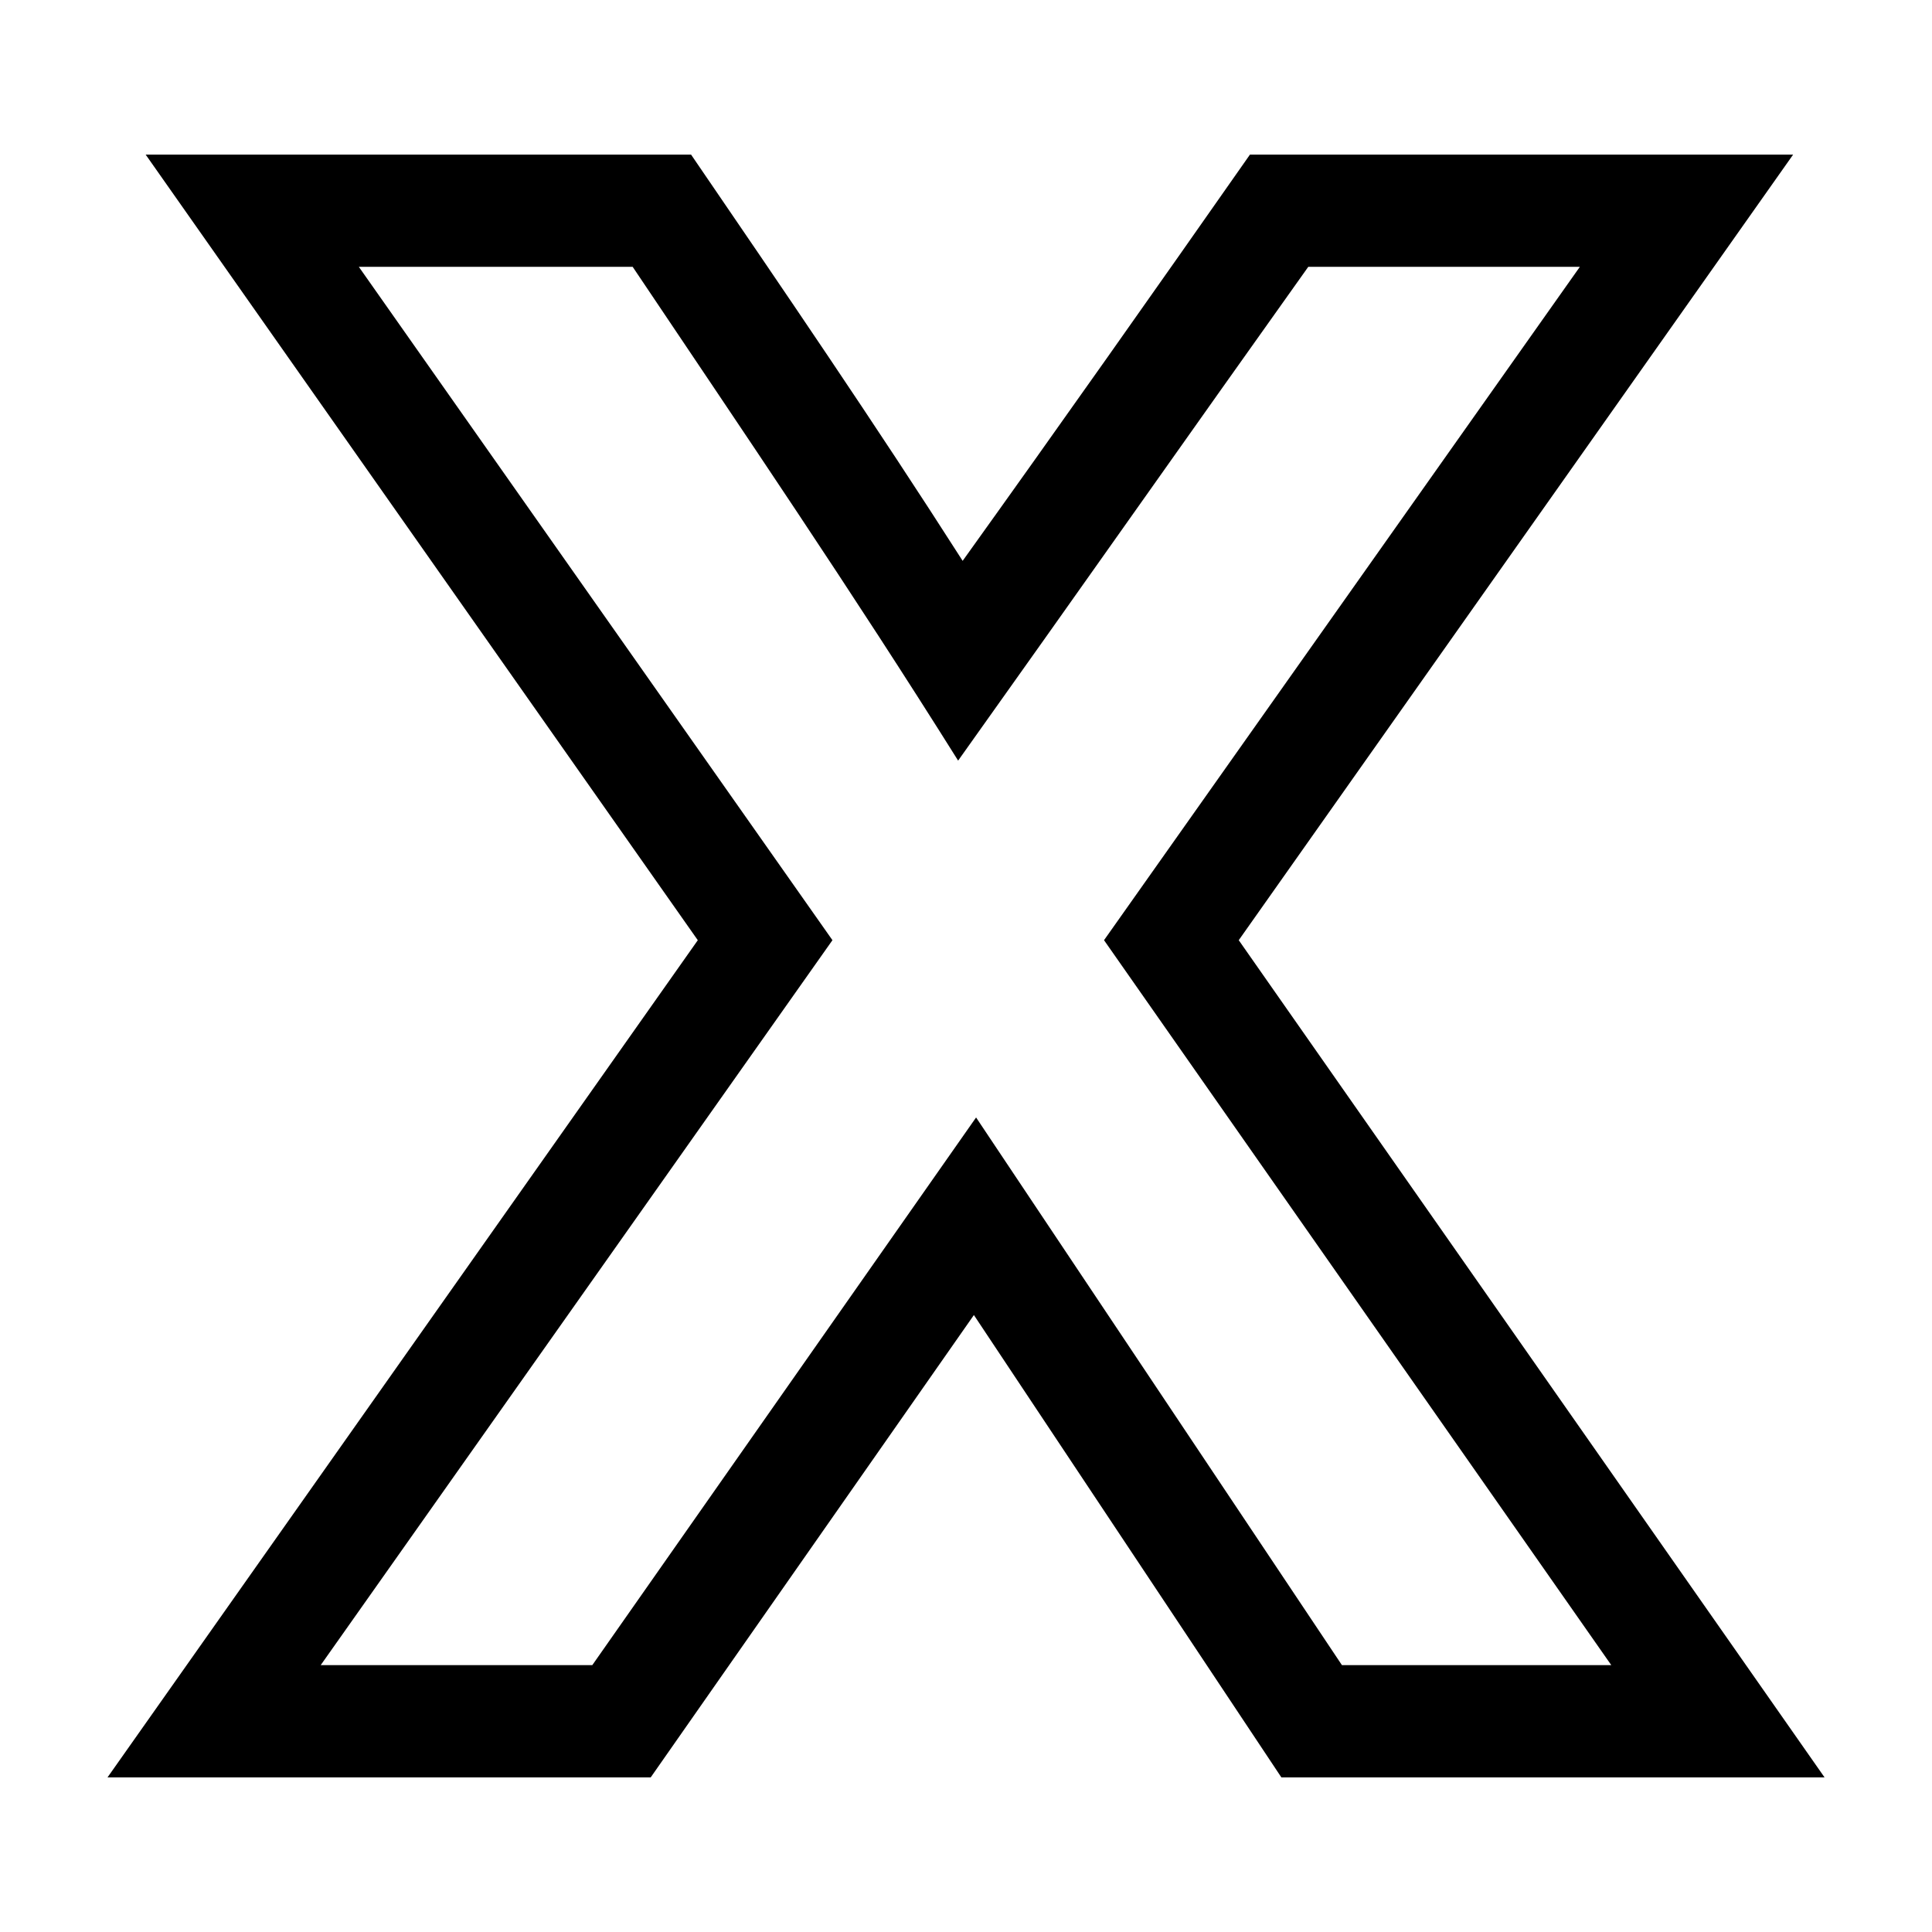 <?xml version="1.0" encoding="UTF-8"?>
<!-- Uploaded to: SVG Repo, www.svgrepo.com, Generator: SVG Repo Mixer Tools -->
<svg fill="#000000" width="800px" height="800px" version="1.1" viewBox="144 144 512 512" xmlns="http://www.w3.org/2000/svg">
 <path d="m328.92 393.16-146.32-208.19h144.54c24.387 35.688 48.773 71.379 71.973 107.66 25.578-35.688 51.152-71.973 76.137-107.66h143.95l-146.92 208.19 155.25 221.87h-143.95l-81.488-122.53-85.652 122.53h-143.95l156.44-221.87zm-99.93 192.12h71.973l101.71-145.14 96.957 145.14h71.379l-134.43-192.12 126.1-178.45h-71.973c-30.93 43.422-61.859 87.438-92.793 130.86-27.957-44.609-57.102-87.438-86.25-130.86h-72.566l125.51 178.45-135.62 192.12z" fill-rule="evenodd"/>
</svg>